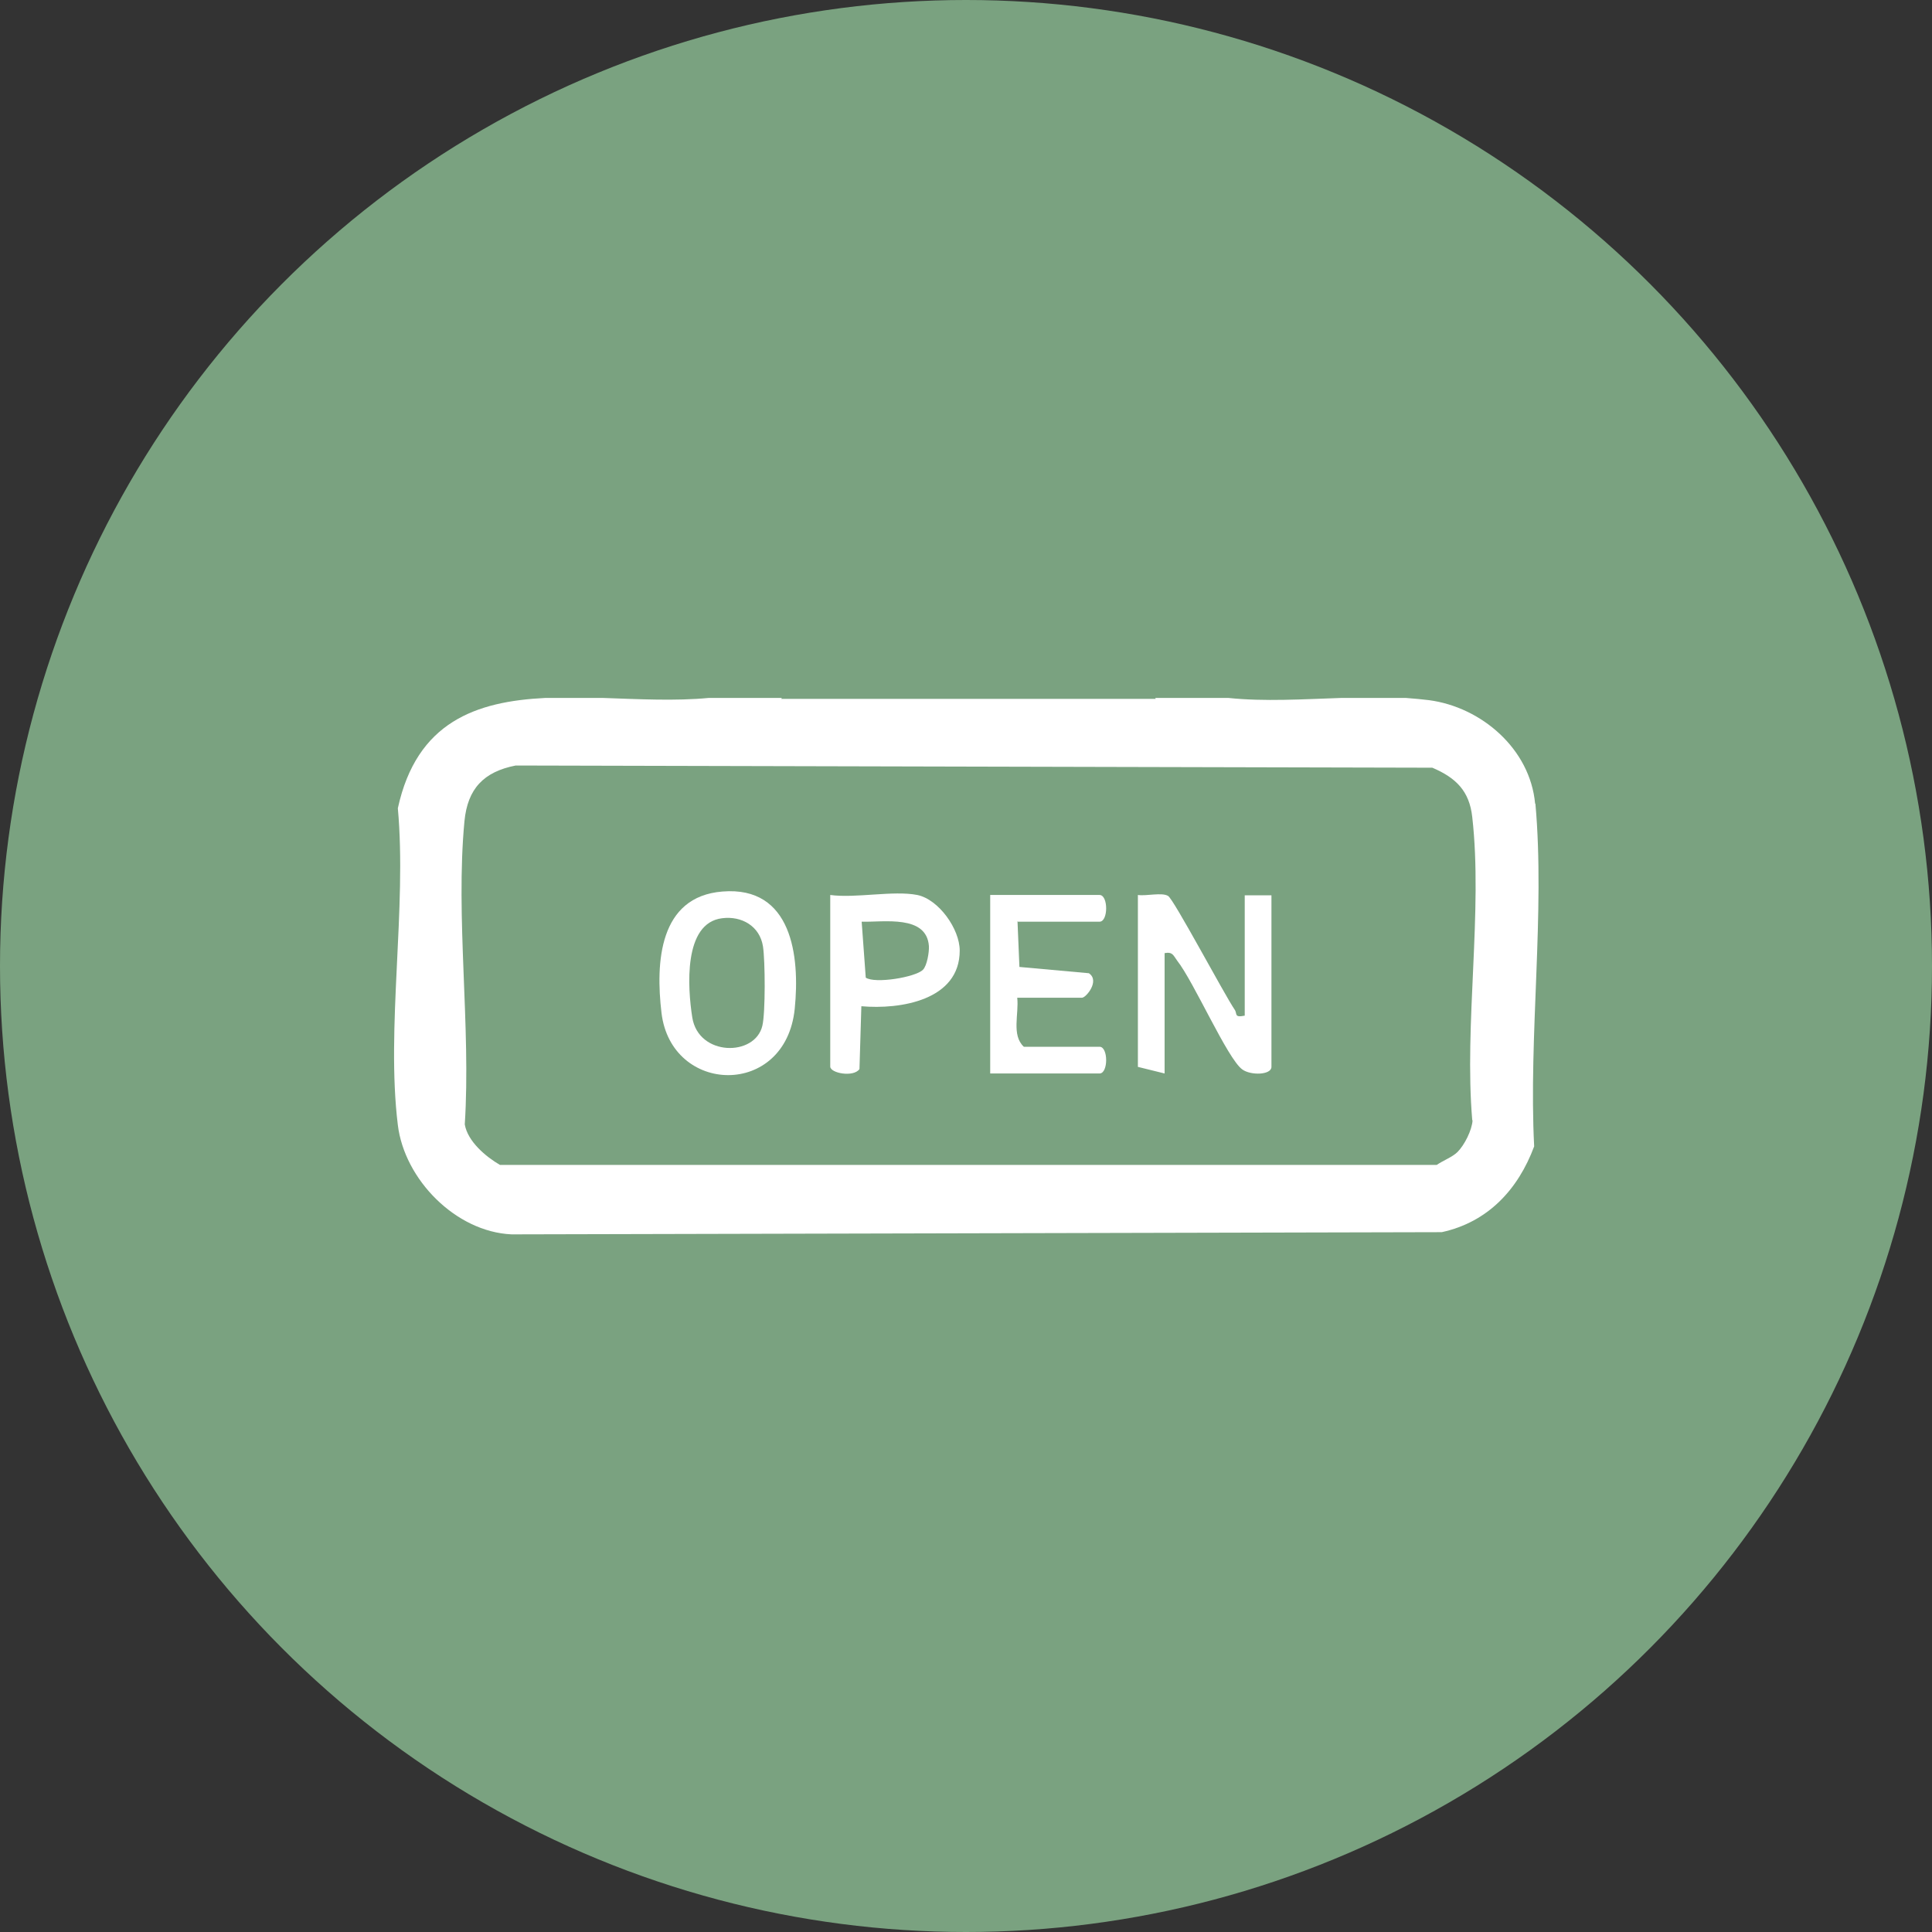 <?xml version="1.0" encoding="UTF-8"?>
<svg xmlns="http://www.w3.org/2000/svg" id="_レイヤー_2" data-name="レイヤー 2" viewBox="0 0 61.48 61.48">
  <rect x="0" y="0" width="61.48" height="61.48" fill="#333333" stroke="none"/>
  <defs>
    <style>
      .cls-1 {
        fill: #fff;
      }

      .cls-2 {
        fill: #7aa280;
      }
    </style>
  </defs>
  <g id="_レイヤー_1-2" data-name="レイヤー 1">
    <g>
      <circle class="cls-2" cx="30.74" cy="30.74" r="30.74"></circle>
      <g>
        <path class="cls-1" d="M36.21,28.48c.27.04.76-.09.96.03.18.1,1.78,3.12,2.12,3.62.09.13-.03.26.32.19v-3.83h.85v5.46c0,.26-.66.28-.93.08-.47-.34-1.54-2.79-2.07-3.46-.12-.16-.14-.29-.4-.24v3.83l-.85-.21v-5.46Z"></path>
        <path class="cls-1" d="M22.99,28.37c2.21-.18,2.47,2.05,2.3,3.73-.29,2.85-3.93,2.74-4.24.13-.19-1.6-.08-3.7,1.94-3.86ZM22.98,29.22c-1.24.15-1.1,2.21-.95,3.16.2,1.24,2,1.25,2.23.26.1-.42.09-2.06.02-2.52-.1-.65-.68-.98-1.3-.9Z"></path>
        <path class="cls-1" d="M32.38,29.34l.06,1.43,2.21.2c.36.24-.09.78-.22.78h-2.06c.06.51-.19,1.19.21,1.56h2.41c.28,0,.28.85,0,.85h-3.48v-5.68h3.48c.28,0,.28.85,0,.85h-2.63Z"></path>
        <path class="cls-1" d="M29.19,28.48c.68.14,1.35,1.08,1.35,1.77,0,1.58-1.89,1.88-3.13,1.77l-.06,2c-.19.27-.93.13-.93-.08v-5.46c.81.11,2.01-.15,2.77,0ZM29.37,30.86c.13-.13.2-.56.19-.75-.07-1.01-1.44-.76-2.14-.78l.13,1.78c.29.2,1.58-.01,1.82-.25Z"></path>
        <path class="cls-1" d="M48.85,25.57c-.16-1.74-1.71-3.07-3.38-3.29-.24-.03-.48-.05-.73-.07h-2.06c-1.21.04-2.44.12-3.59,0h-2.33l.02.03h-11.92l.02-.03h-2.33c-1.05.1-2.21.04-3.36,0h-1.84c-2.2.11-4.09.76-4.69,3.51.29,3.17-.38,7,0,10.08.21,1.73,1.84,3.4,3.62,3.48l29.6-.07c1.47-.32,2.43-1.36,2.94-2.73-.18-3.5.35-7.45.04-10.9ZM46.86,35.65c-.02.32-.26.79-.48,1.01-.16.16-.46.27-.66.41H15.91c-.45-.26-1.03-.75-1.12-1.29.2-3.1-.3-6.6-.01-9.65.1-1.03.61-1.57,1.63-1.77l29.17.07c.75.32,1.18.74,1.27,1.57.34,2.99-.26,6.59,0,9.65Z"></path>
      </g>
    </g>
  </g>
</svg>
